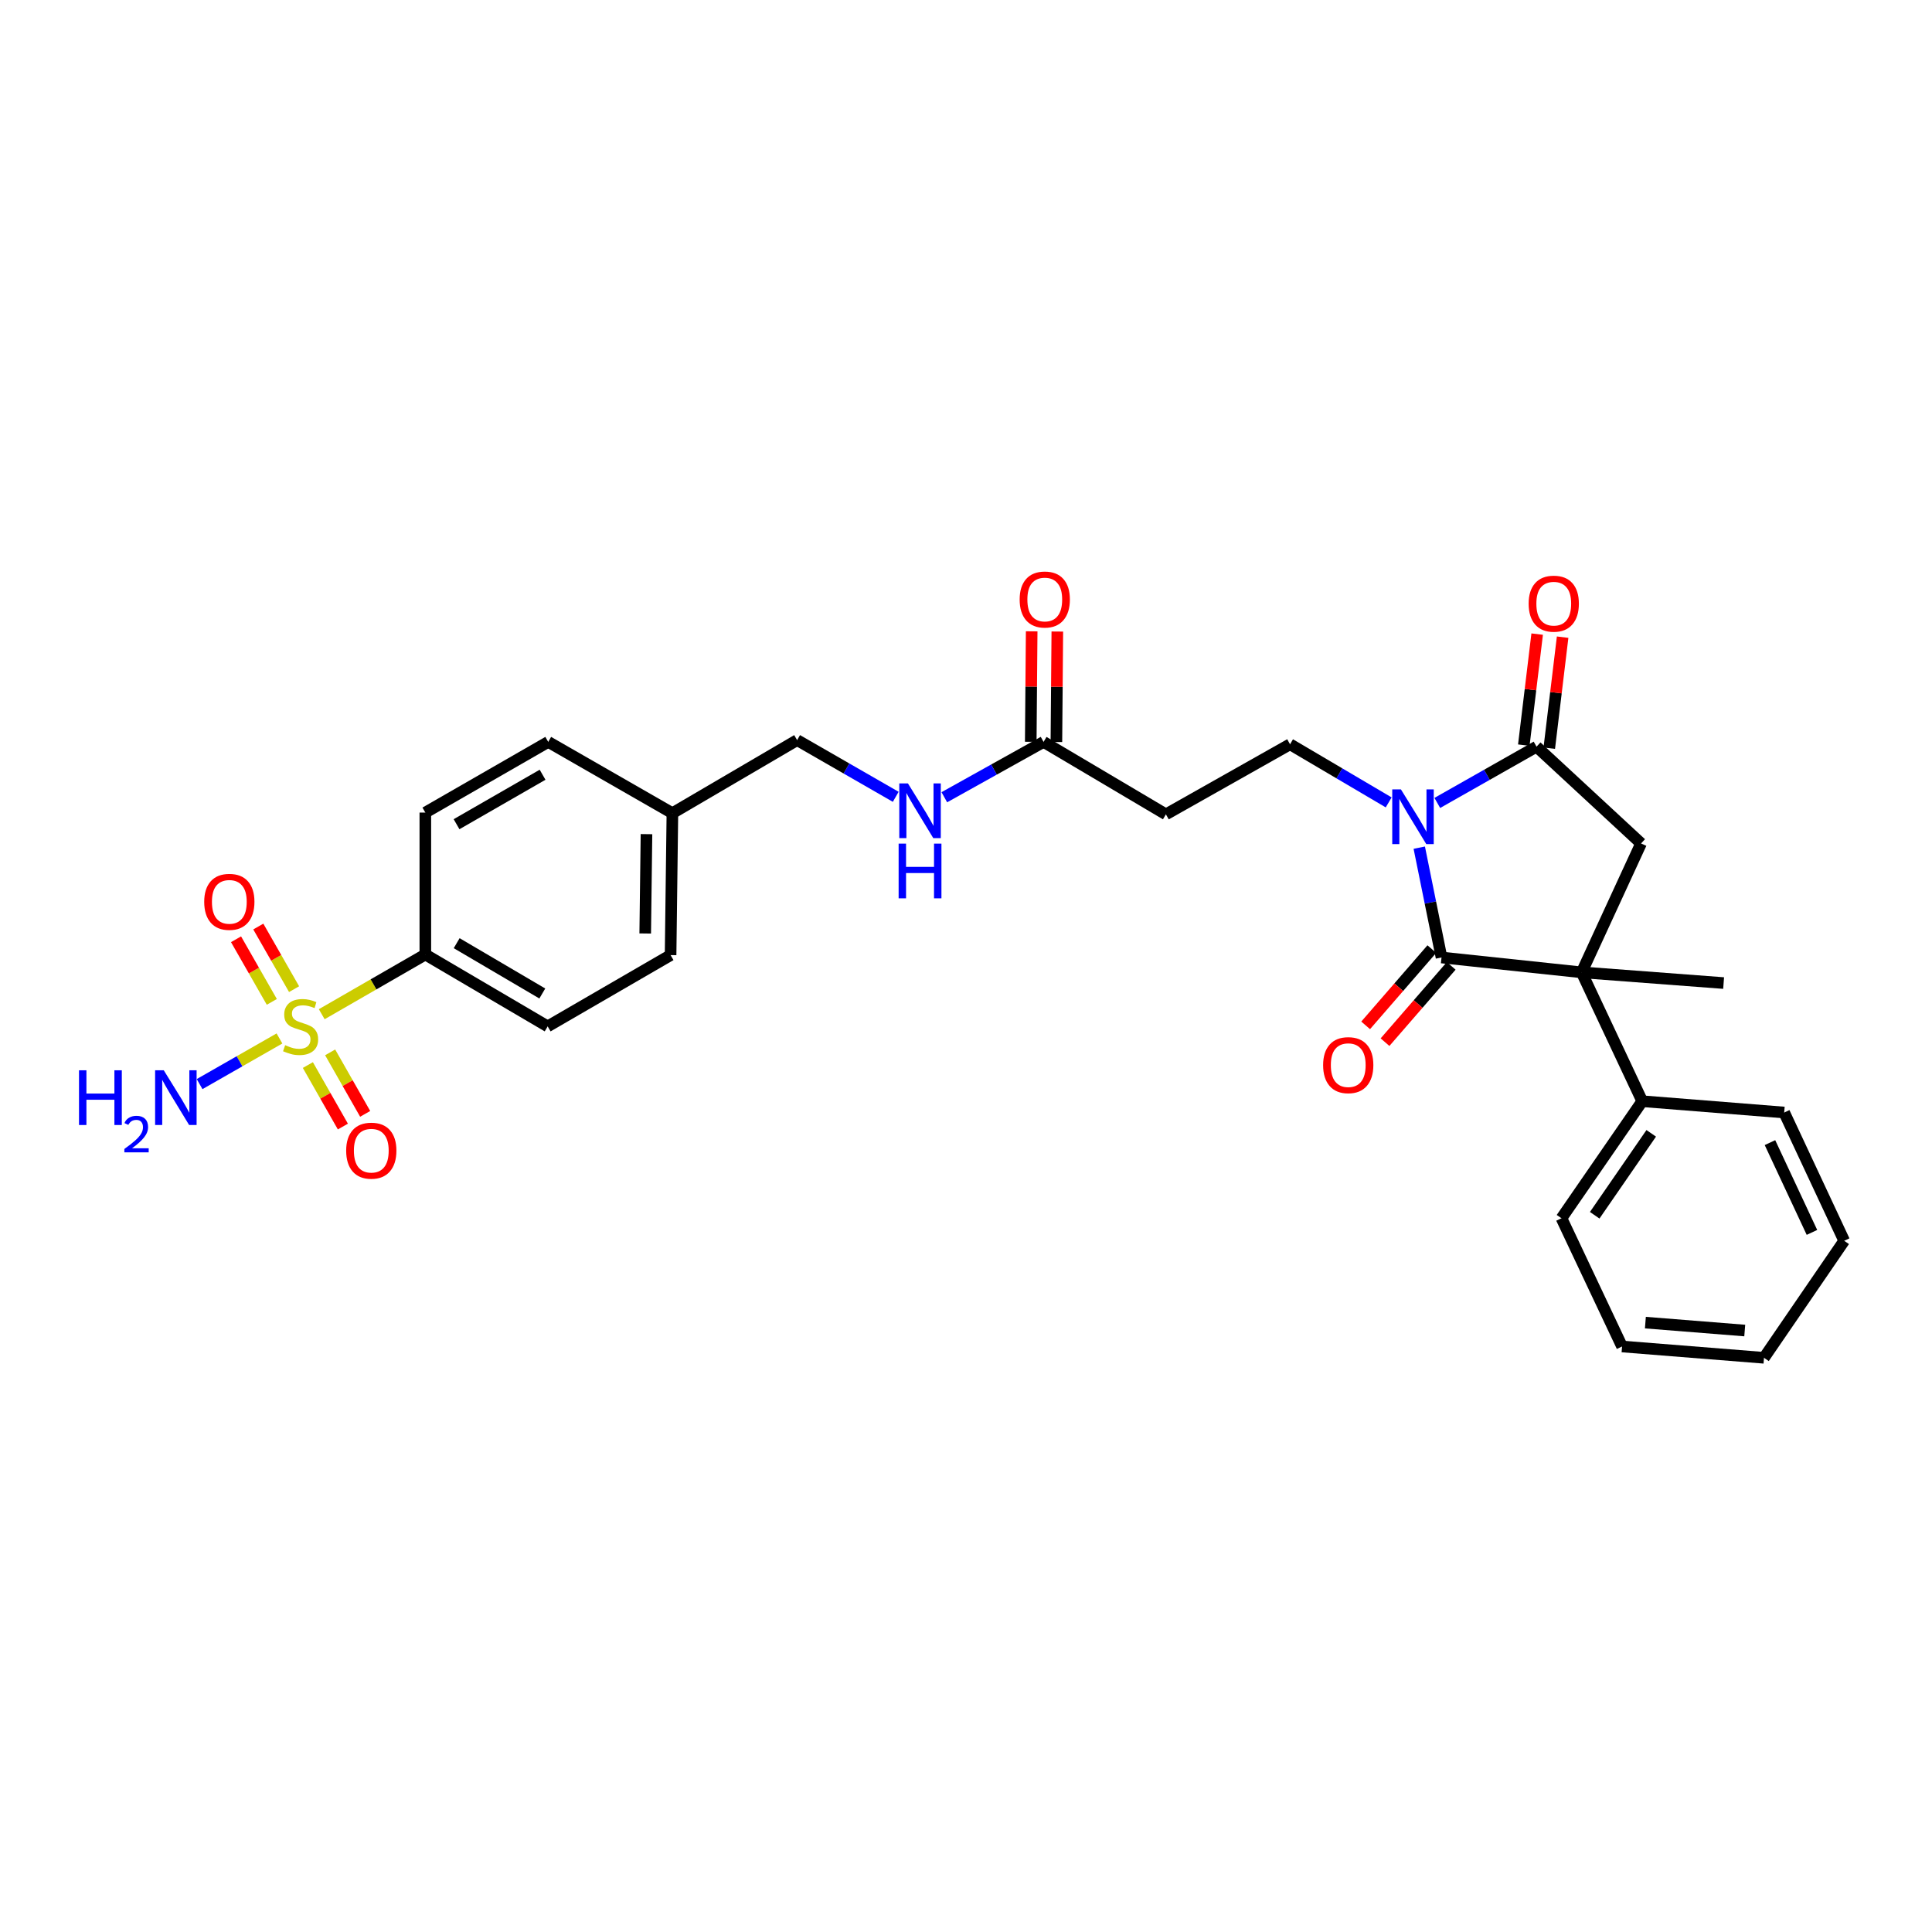 <?xml version='1.0' encoding='iso-8859-1'?>
<svg version='1.1' baseProfile='full'
              xmlns='http://www.w3.org/2000/svg'
                      xmlns:rdkit='http://www.rdkit.org/xml'
                      xmlns:xlink='http://www.w3.org/1999/xlink'
                  xml:space='preserve'
width='1000px' height='1000px' viewBox='0 0 1000 1000'>
<!-- END OF HEADER -->
<rect style='opacity:1.0;fill:#FFFFFF;stroke:none' width='1000' height='1000' x='0' y='0'> </rect>
<path class='bond-0' d='M 734.61,438.753 L 740.369,467.173' style='fill:none;fill-rule:evenodd;stroke:#0000FF;stroke-width:6px;stroke-linecap:butt;stroke-linejoin:miter;stroke-opacity:1' />
<path class='bond-0' d='M 740.369,467.173 L 746.128,495.594' style='fill:none;fill-rule:evenodd;stroke:#000000;stroke-width:6px;stroke-linecap:butt;stroke-linejoin:miter;stroke-opacity:1' />
<path class='bond-3' d='M 743.942,415.6 L 769.625,401.034' style='fill:none;fill-rule:evenodd;stroke:#0000FF;stroke-width:6px;stroke-linecap:butt;stroke-linejoin:miter;stroke-opacity:1' />
<path class='bond-3' d='M 769.625,401.034 L 795.308,386.467' style='fill:none;fill-rule:evenodd;stroke:#000000;stroke-width:6px;stroke-linecap:butt;stroke-linejoin:miter;stroke-opacity:1' />
<path class='bond-5' d='M 718.778,415.318 L 693.25,400.277' style='fill:none;fill-rule:evenodd;stroke:#0000FF;stroke-width:6px;stroke-linecap:butt;stroke-linejoin:miter;stroke-opacity:1' />
<path class='bond-5' d='M 693.25,400.277 L 667.723,385.235' style='fill:none;fill-rule:evenodd;stroke:#000000;stroke-width:6px;stroke-linecap:butt;stroke-linejoin:miter;stroke-opacity:1' />
<path class='bond-2' d='M 746.128,495.594 L 818.663,503.286' style='fill:none;fill-rule:evenodd;stroke:#000000;stroke-width:6px;stroke-linecap:butt;stroke-linejoin:miter;stroke-opacity:1' />
<path class='bond-11' d='M 741.115,491.244 L 723.987,510.984' style='fill:none;fill-rule:evenodd;stroke:#000000;stroke-width:6px;stroke-linecap:butt;stroke-linejoin:miter;stroke-opacity:1' />
<path class='bond-11' d='M 723.987,510.984 L 706.859,530.723' style='fill:none;fill-rule:evenodd;stroke:#FF0000;stroke-width:6px;stroke-linecap:butt;stroke-linejoin:miter;stroke-opacity:1' />
<path class='bond-11' d='M 751.141,499.944 L 734.013,519.683' style='fill:none;fill-rule:evenodd;stroke:#000000;stroke-width:6px;stroke-linecap:butt;stroke-linejoin:miter;stroke-opacity:1' />
<path class='bond-11' d='M 734.013,519.683 L 716.884,539.423' style='fill:none;fill-rule:evenodd;stroke:#FF0000;stroke-width:6px;stroke-linecap:butt;stroke-linejoin:miter;stroke-opacity:1' />
<path class='bond-1' d='M 166.531,524.951 L 193.341,509.502' style='fill:none;fill-rule:evenodd;stroke:#CCCC00;stroke-width:6px;stroke-linecap:butt;stroke-linejoin:miter;stroke-opacity:1' />
<path class='bond-1' d='M 193.341,509.502 L 220.151,494.053' style='fill:none;fill-rule:evenodd;stroke:#000000;stroke-width:6px;stroke-linecap:butt;stroke-linejoin:miter;stroke-opacity:1' />
<path class='bond-9' d='M 152.219,511.985 L 142.958,495.78' style='fill:none;fill-rule:evenodd;stroke:#CCCC00;stroke-width:6px;stroke-linecap:butt;stroke-linejoin:miter;stroke-opacity:1' />
<path class='bond-9' d='M 142.958,495.78 L 133.697,479.574' style='fill:none;fill-rule:evenodd;stroke:#FF0000;stroke-width:6px;stroke-linecap:butt;stroke-linejoin:miter;stroke-opacity:1' />
<path class='bond-9' d='M 140.694,518.571 L 131.433,502.366' style='fill:none;fill-rule:evenodd;stroke:#CCCC00;stroke-width:6px;stroke-linecap:butt;stroke-linejoin:miter;stroke-opacity:1' />
<path class='bond-9' d='M 131.433,502.366 L 122.172,486.16' style='fill:none;fill-rule:evenodd;stroke:#FF0000;stroke-width:6px;stroke-linecap:butt;stroke-linejoin:miter;stroke-opacity:1' />
<path class='bond-10' d='M 159.348,551.27 L 168.413,567.186' style='fill:none;fill-rule:evenodd;stroke:#CCCC00;stroke-width:6px;stroke-linecap:butt;stroke-linejoin:miter;stroke-opacity:1' />
<path class='bond-10' d='M 168.413,567.186 L 177.478,583.101' style='fill:none;fill-rule:evenodd;stroke:#FF0000;stroke-width:6px;stroke-linecap:butt;stroke-linejoin:miter;stroke-opacity:1' />
<path class='bond-10' d='M 170.883,544.701 L 179.948,560.616' style='fill:none;fill-rule:evenodd;stroke:#CCCC00;stroke-width:6px;stroke-linecap:butt;stroke-linejoin:miter;stroke-opacity:1' />
<path class='bond-10' d='M 179.948,560.616 L 189.012,576.532' style='fill:none;fill-rule:evenodd;stroke:#FF0000;stroke-width:6px;stroke-linecap:butt;stroke-linejoin:miter;stroke-opacity:1' />
<path class='bond-14' d='M 144.649,537.507 L 123.979,549.316' style='fill:none;fill-rule:evenodd;stroke:#CCCC00;stroke-width:6px;stroke-linecap:butt;stroke-linejoin:miter;stroke-opacity:1' />
<path class='bond-14' d='M 123.979,549.316 L 103.308,561.126' style='fill:none;fill-rule:evenodd;stroke:#0000FF;stroke-width:6px;stroke-linecap:butt;stroke-linejoin:miter;stroke-opacity:1' />
<path class='bond-13' d='M 818.663,503.286 L 850.02,569.988' style='fill:none;fill-rule:evenodd;stroke:#000000;stroke-width:6px;stroke-linecap:butt;stroke-linejoin:miter;stroke-opacity:1' />
<path class='bond-20' d='M 818.663,503.286 L 892.143,508.831' style='fill:none;fill-rule:evenodd;stroke:#000000;stroke-width:6px;stroke-linecap:butt;stroke-linejoin:miter;stroke-opacity:1' />
<path class='bond-29' d='M 818.663,503.286 L 849.415,436.561' style='fill:none;fill-rule:evenodd;stroke:#000000;stroke-width:6px;stroke-linecap:butt;stroke-linejoin:miter;stroke-opacity:1' />
<path class='bond-4' d='M 795.308,386.467 L 849.415,436.561' style='fill:none;fill-rule:evenodd;stroke:#000000;stroke-width:6px;stroke-linecap:butt;stroke-linejoin:miter;stroke-opacity:1' />
<path class='bond-12' d='M 801.898,387.26 L 805.356,358.527' style='fill:none;fill-rule:evenodd;stroke:#000000;stroke-width:6px;stroke-linecap:butt;stroke-linejoin:miter;stroke-opacity:1' />
<path class='bond-12' d='M 805.356,358.527 L 808.813,329.794' style='fill:none;fill-rule:evenodd;stroke:#FF0000;stroke-width:6px;stroke-linecap:butt;stroke-linejoin:miter;stroke-opacity:1' />
<path class='bond-12' d='M 788.719,385.674 L 792.177,356.941' style='fill:none;fill-rule:evenodd;stroke:#000000;stroke-width:6px;stroke-linecap:butt;stroke-linejoin:miter;stroke-opacity:1' />
<path class='bond-12' d='M 792.177,356.941 L 795.634,328.208' style='fill:none;fill-rule:evenodd;stroke:#FF0000;stroke-width:6px;stroke-linecap:butt;stroke-linejoin:miter;stroke-opacity:1' />
<path class='bond-7' d='M 667.723,385.235 L 603.469,421.503' style='fill:none;fill-rule:evenodd;stroke:#000000;stroke-width:6px;stroke-linecap:butt;stroke-linejoin:miter;stroke-opacity:1' />
<path class='bond-6' d='M 220.151,494.053 L 283.469,531.257' style='fill:none;fill-rule:evenodd;stroke:#000000;stroke-width:6px;stroke-linecap:butt;stroke-linejoin:miter;stroke-opacity:1' />
<path class='bond-6' d='M 236.374,488.189 L 280.696,514.232' style='fill:none;fill-rule:evenodd;stroke:#000000;stroke-width:6px;stroke-linecap:butt;stroke-linejoin:miter;stroke-opacity:1' />
<path class='bond-31' d='M 220.151,494.053 L 220.151,420.588' style='fill:none;fill-rule:evenodd;stroke:#000000;stroke-width:6px;stroke-linecap:butt;stroke-linejoin:miter;stroke-opacity:1' />
<path class='bond-8' d='M 603.469,421.503 L 540.152,384.011' style='fill:none;fill-rule:evenodd;stroke:#000000;stroke-width:6px;stroke-linecap:butt;stroke-linejoin:miter;stroke-opacity:1' />
<path class='bond-15' d='M 540.152,384.011 L 514.465,398.331' style='fill:none;fill-rule:evenodd;stroke:#000000;stroke-width:6px;stroke-linecap:butt;stroke-linejoin:miter;stroke-opacity:1' />
<path class='bond-15' d='M 514.465,398.331 L 488.778,412.651' style='fill:none;fill-rule:evenodd;stroke:#0000FF;stroke-width:6px;stroke-linecap:butt;stroke-linejoin:miter;stroke-opacity:1' />
<path class='bond-16' d='M 546.789,384.067 L 547.029,355.475' style='fill:none;fill-rule:evenodd;stroke:#000000;stroke-width:6px;stroke-linecap:butt;stroke-linejoin:miter;stroke-opacity:1' />
<path class='bond-16' d='M 547.029,355.475 L 547.269,326.883' style='fill:none;fill-rule:evenodd;stroke:#FF0000;stroke-width:6px;stroke-linecap:butt;stroke-linejoin:miter;stroke-opacity:1' />
<path class='bond-16' d='M 533.515,383.955 L 533.755,355.363' style='fill:none;fill-rule:evenodd;stroke:#000000;stroke-width:6px;stroke-linecap:butt;stroke-linejoin:miter;stroke-opacity:1' />
<path class='bond-16' d='M 533.755,355.363 L 533.995,326.771' style='fill:none;fill-rule:evenodd;stroke:#FF0000;stroke-width:6px;stroke-linecap:butt;stroke-linejoin:miter;stroke-opacity:1' />
<path class='bond-24' d='M 850.02,569.988 L 808.221,630.562' style='fill:none;fill-rule:evenodd;stroke:#000000;stroke-width:6px;stroke-linecap:butt;stroke-linejoin:miter;stroke-opacity:1' />
<path class='bond-24' d='M 854.675,586.613 L 825.416,629.015' style='fill:none;fill-rule:evenodd;stroke:#000000;stroke-width:6px;stroke-linecap:butt;stroke-linejoin:miter;stroke-opacity:1' />
<path class='bond-25' d='M 850.02,569.988 L 923.499,575.836' style='fill:none;fill-rule:evenodd;stroke:#000000;stroke-width:6px;stroke-linecap:butt;stroke-linejoin:miter;stroke-opacity:1' />
<path class='bond-19' d='M 463.633,412.43 L 438.111,397.756' style='fill:none;fill-rule:evenodd;stroke:#0000FF;stroke-width:6px;stroke-linecap:butt;stroke-linejoin:miter;stroke-opacity:1' />
<path class='bond-19' d='M 438.111,397.756 L 412.588,383.082' style='fill:none;fill-rule:evenodd;stroke:#000000;stroke-width:6px;stroke-linecap:butt;stroke-linejoin:miter;stroke-opacity:1' />
<path class='bond-17' d='M 283.469,531.257 L 347.096,494.363' style='fill:none;fill-rule:evenodd;stroke:#000000;stroke-width:6px;stroke-linecap:butt;stroke-linejoin:miter;stroke-opacity:1' />
<path class='bond-18' d='M 220.151,420.588 L 283.764,384.011' style='fill:none;fill-rule:evenodd;stroke:#000000;stroke-width:6px;stroke-linecap:butt;stroke-linejoin:miter;stroke-opacity:1' />
<path class='bond-18' d='M 236.31,426.609 L 280.838,401.005' style='fill:none;fill-rule:evenodd;stroke:#000000;stroke-width:6px;stroke-linecap:butt;stroke-linejoin:miter;stroke-opacity:1' />
<path class='bond-21' d='M 412.588,383.082 L 348.032,420.898' style='fill:none;fill-rule:evenodd;stroke:#000000;stroke-width:6px;stroke-linecap:butt;stroke-linejoin:miter;stroke-opacity:1' />
<path class='bond-22' d='M 348.032,420.898 L 283.764,384.011' style='fill:none;fill-rule:evenodd;stroke:#000000;stroke-width:6px;stroke-linecap:butt;stroke-linejoin:miter;stroke-opacity:1' />
<path class='bond-23' d='M 348.032,420.898 L 347.096,494.363' style='fill:none;fill-rule:evenodd;stroke:#000000;stroke-width:6px;stroke-linecap:butt;stroke-linejoin:miter;stroke-opacity:1' />
<path class='bond-23' d='M 334.619,431.749 L 333.963,483.174' style='fill:none;fill-rule:evenodd;stroke:#000000;stroke-width:6px;stroke-linecap:butt;stroke-linejoin:miter;stroke-opacity:1' />
<path class='bond-26' d='M 808.221,630.562 L 839.577,696.939' style='fill:none;fill-rule:evenodd;stroke:#000000;stroke-width:6px;stroke-linecap:butt;stroke-linejoin:miter;stroke-opacity:1' />
<path class='bond-27' d='M 923.499,575.836 L 954.545,642.228' style='fill:none;fill-rule:evenodd;stroke:#000000;stroke-width:6px;stroke-linecap:butt;stroke-linejoin:miter;stroke-opacity:1' />
<path class='bond-27' d='M 916.132,591.417 L 937.864,637.892' style='fill:none;fill-rule:evenodd;stroke:#000000;stroke-width:6px;stroke-linecap:butt;stroke-linejoin:miter;stroke-opacity:1' />
<path class='bond-30' d='M 839.577,696.939 L 913.042,702.795' style='fill:none;fill-rule:evenodd;stroke:#000000;stroke-width:6px;stroke-linecap:butt;stroke-linejoin:miter;stroke-opacity:1' />
<path class='bond-30' d='M 851.652,684.585 L 903.077,688.684' style='fill:none;fill-rule:evenodd;stroke:#000000;stroke-width:6px;stroke-linecap:butt;stroke-linejoin:miter;stroke-opacity:1' />
<path class='bond-28' d='M 954.545,642.228 L 913.042,702.795' style='fill:none;fill-rule:evenodd;stroke:#000000;stroke-width:6px;stroke-linecap:butt;stroke-linejoin:miter;stroke-opacity:1' />
<path  class='atom-0' d='M 725.104 408.574
L 734.384 423.574
Q 735.304 425.054, 736.784 427.734
Q 738.264 430.414, 738.344 430.574
L 738.344 408.574
L 742.104 408.574
L 742.104 436.894
L 738.224 436.894
L 728.264 420.494
Q 727.104 418.574, 725.864 416.374
Q 724.664 414.174, 724.304 413.494
L 724.304 436.894
L 720.624 436.894
L 720.624 408.574
L 725.104 408.574
' fill='#0000FF'/>
<path  class='atom-2' d='M 147.588 540.977
Q 147.908 541.097, 149.228 541.657
Q 150.548 542.217, 151.988 542.577
Q 153.468 542.897, 154.908 542.897
Q 157.588 542.897, 159.148 541.617
Q 160.708 540.297, 160.708 538.017
Q 160.708 536.457, 159.908 535.497
Q 159.148 534.537, 157.948 534.017
Q 156.748 533.497, 154.748 532.897
Q 152.228 532.137, 150.708 531.417
Q 149.228 530.697, 148.148 529.177
Q 147.108 527.657, 147.108 525.097
Q 147.108 521.537, 149.508 519.337
Q 151.948 517.137, 156.748 517.137
Q 160.028 517.137, 163.748 518.697
L 162.828 521.777
Q 159.428 520.377, 156.868 520.377
Q 154.108 520.377, 152.588 521.537
Q 151.068 522.657, 151.108 524.617
Q 151.108 526.137, 151.868 527.057
Q 152.668 527.977, 153.788 528.497
Q 154.948 529.017, 156.868 529.617
Q 159.428 530.417, 160.948 531.217
Q 162.468 532.017, 163.548 533.657
Q 164.668 535.257, 164.668 538.017
Q 164.668 541.937, 162.028 544.057
Q 159.428 546.137, 155.068 546.137
Q 152.548 546.137, 150.628 545.577
Q 148.748 545.057, 146.508 544.137
L 147.588 540.977
' fill='#CCCC00'/>
<path  class='atom-10' d='M 105.701 466.788
Q 105.701 459.988, 109.061 456.188
Q 112.421 452.388, 118.701 452.388
Q 124.981 452.388, 128.341 456.188
Q 131.701 459.988, 131.701 466.788
Q 131.701 473.668, 128.301 477.588
Q 124.901 481.468, 118.701 481.468
Q 112.461 481.468, 109.061 477.588
Q 105.701 473.708, 105.701 466.788
M 118.701 478.268
Q 123.021 478.268, 125.341 475.388
Q 127.701 472.468, 127.701 466.788
Q 127.701 461.228, 125.341 458.428
Q 123.021 455.588, 118.701 455.588
Q 114.381 455.588, 112.021 458.388
Q 109.701 461.188, 109.701 466.788
Q 109.701 472.508, 112.021 475.388
Q 114.381 478.268, 118.701 478.268
' fill='#FF0000'/>
<path  class='atom-11' d='M 179.18 595.583
Q 179.18 588.783, 182.54 584.983
Q 185.9 581.183, 192.18 581.183
Q 198.46 581.183, 201.82 584.983
Q 205.18 588.783, 205.18 595.583
Q 205.18 602.463, 201.78 606.383
Q 198.38 610.263, 192.18 610.263
Q 185.94 610.263, 182.54 606.383
Q 179.18 602.503, 179.18 595.583
M 192.18 607.063
Q 196.5 607.063, 198.82 604.183
Q 201.18 601.263, 201.18 595.583
Q 201.18 590.023, 198.82 587.223
Q 196.5 584.383, 192.18 584.383
Q 187.86 584.383, 185.5 587.183
Q 183.18 589.983, 183.18 595.583
Q 183.18 601.303, 185.5 604.183
Q 187.86 607.063, 192.18 607.063
' fill='#FF0000'/>
<path  class='atom-12' d='M 684.847 551.314
Q 684.847 544.514, 688.207 540.714
Q 691.567 536.914, 697.847 536.914
Q 704.127 536.914, 707.487 540.714
Q 710.847 544.514, 710.847 551.314
Q 710.847 558.194, 707.447 562.114
Q 704.047 565.994, 697.847 565.994
Q 691.607 565.994, 688.207 562.114
Q 684.847 558.234, 684.847 551.314
M 697.847 562.794
Q 702.167 562.794, 704.487 559.914
Q 706.847 556.994, 706.847 551.314
Q 706.847 545.754, 704.487 542.954
Q 702.167 540.114, 697.847 540.114
Q 693.527 540.114, 691.167 542.914
Q 688.847 545.714, 688.847 551.314
Q 688.847 557.034, 691.167 559.914
Q 693.527 562.794, 697.847 562.794
' fill='#FF0000'/>
<path  class='atom-13' d='M 791.224 312.455
Q 791.224 305.655, 794.584 301.855
Q 797.944 298.055, 804.224 298.055
Q 810.504 298.055, 813.864 301.855
Q 817.224 305.655, 817.224 312.455
Q 817.224 319.335, 813.824 323.255
Q 810.424 327.135, 804.224 327.135
Q 797.984 327.135, 794.584 323.255
Q 791.224 319.375, 791.224 312.455
M 804.224 323.935
Q 808.544 323.935, 810.864 321.055
Q 813.224 318.135, 813.224 312.455
Q 813.224 306.895, 810.864 304.095
Q 808.544 301.255, 804.224 301.255
Q 799.904 301.255, 797.544 304.055
Q 795.224 306.855, 795.224 312.455
Q 795.224 318.175, 797.544 321.055
Q 799.904 323.935, 804.224 323.935
' fill='#FF0000'/>
<path  class='atom-15' d='M 40.892 553.984
L 44.732 553.984
L 44.732 566.024
L 59.212 566.024
L 59.212 553.984
L 63.052 553.984
L 63.052 582.304
L 59.212 582.304
L 59.212 569.224
L 44.732 569.224
L 44.732 582.304
L 40.892 582.304
L 40.892 553.984
' fill='#0000FF'/>
<path  class='atom-15' d='M 64.424 581.311
Q 65.111 579.542, 66.748 578.565
Q 68.384 577.562, 70.655 577.562
Q 73.48 577.562, 75.064 579.093
Q 76.648 580.624, 76.648 583.343
Q 76.648 586.115, 74.588 588.703
Q 72.556 591.29, 68.332 594.352
L 76.964 594.352
L 76.964 596.464
L 64.372 596.464
L 64.372 594.695
Q 67.856 592.214, 69.916 590.366
Q 72.001 588.518, 73.004 586.855
Q 74.008 585.191, 74.008 583.475
Q 74.008 581.68, 73.11 580.677
Q 72.212 579.674, 70.655 579.674
Q 69.15 579.674, 68.147 580.281
Q 67.144 580.888, 66.431 582.235
L 64.424 581.311
' fill='#0000FF'/>
<path  class='atom-15' d='M 84.764 553.984
L 94.044 568.984
Q 94.964 570.464, 96.444 573.144
Q 97.924 575.824, 98.004 575.984
L 98.004 553.984
L 101.764 553.984
L 101.764 582.304
L 97.884 582.304
L 87.924 565.904
Q 86.764 563.984, 85.524 561.784
Q 84.324 559.584, 83.964 558.904
L 83.964 582.304
L 80.284 582.304
L 80.284 553.984
L 84.764 553.984
' fill='#0000FF'/>
<path  class='atom-16' d='M 469.948 405.499
L 479.228 420.499
Q 480.148 421.979, 481.628 424.659
Q 483.108 427.339, 483.188 427.499
L 483.188 405.499
L 486.948 405.499
L 486.948 433.819
L 483.068 433.819
L 473.108 417.419
Q 471.948 415.499, 470.708 413.299
Q 469.508 411.099, 469.148 410.419
L 469.148 433.819
L 465.468 433.819
L 465.468 405.499
L 469.948 405.499
' fill='#0000FF'/>
<path  class='atom-16' d='M 465.128 436.651
L 468.968 436.651
L 468.968 448.691
L 483.448 448.691
L 483.448 436.651
L 487.288 436.651
L 487.288 464.971
L 483.448 464.971
L 483.448 451.891
L 468.968 451.891
L 468.968 464.971
L 465.128 464.971
L 465.128 436.651
' fill='#0000FF'/>
<path  class='atom-17' d='M 527.771 310.302
Q 527.771 303.502, 531.131 299.702
Q 534.491 295.902, 540.771 295.902
Q 547.051 295.902, 550.411 299.702
Q 553.771 303.502, 553.771 310.302
Q 553.771 317.182, 550.371 321.102
Q 546.971 324.982, 540.771 324.982
Q 534.531 324.982, 531.131 321.102
Q 527.771 317.222, 527.771 310.302
M 540.771 321.782
Q 545.091 321.782, 547.411 318.902
Q 549.771 315.982, 549.771 310.302
Q 549.771 304.742, 547.411 301.942
Q 545.091 299.102, 540.771 299.102
Q 536.451 299.102, 534.091 301.902
Q 531.771 304.702, 531.771 310.302
Q 531.771 316.022, 534.091 318.902
Q 536.451 321.782, 540.771 321.782
' fill='#FF0000'/>
</svg>

